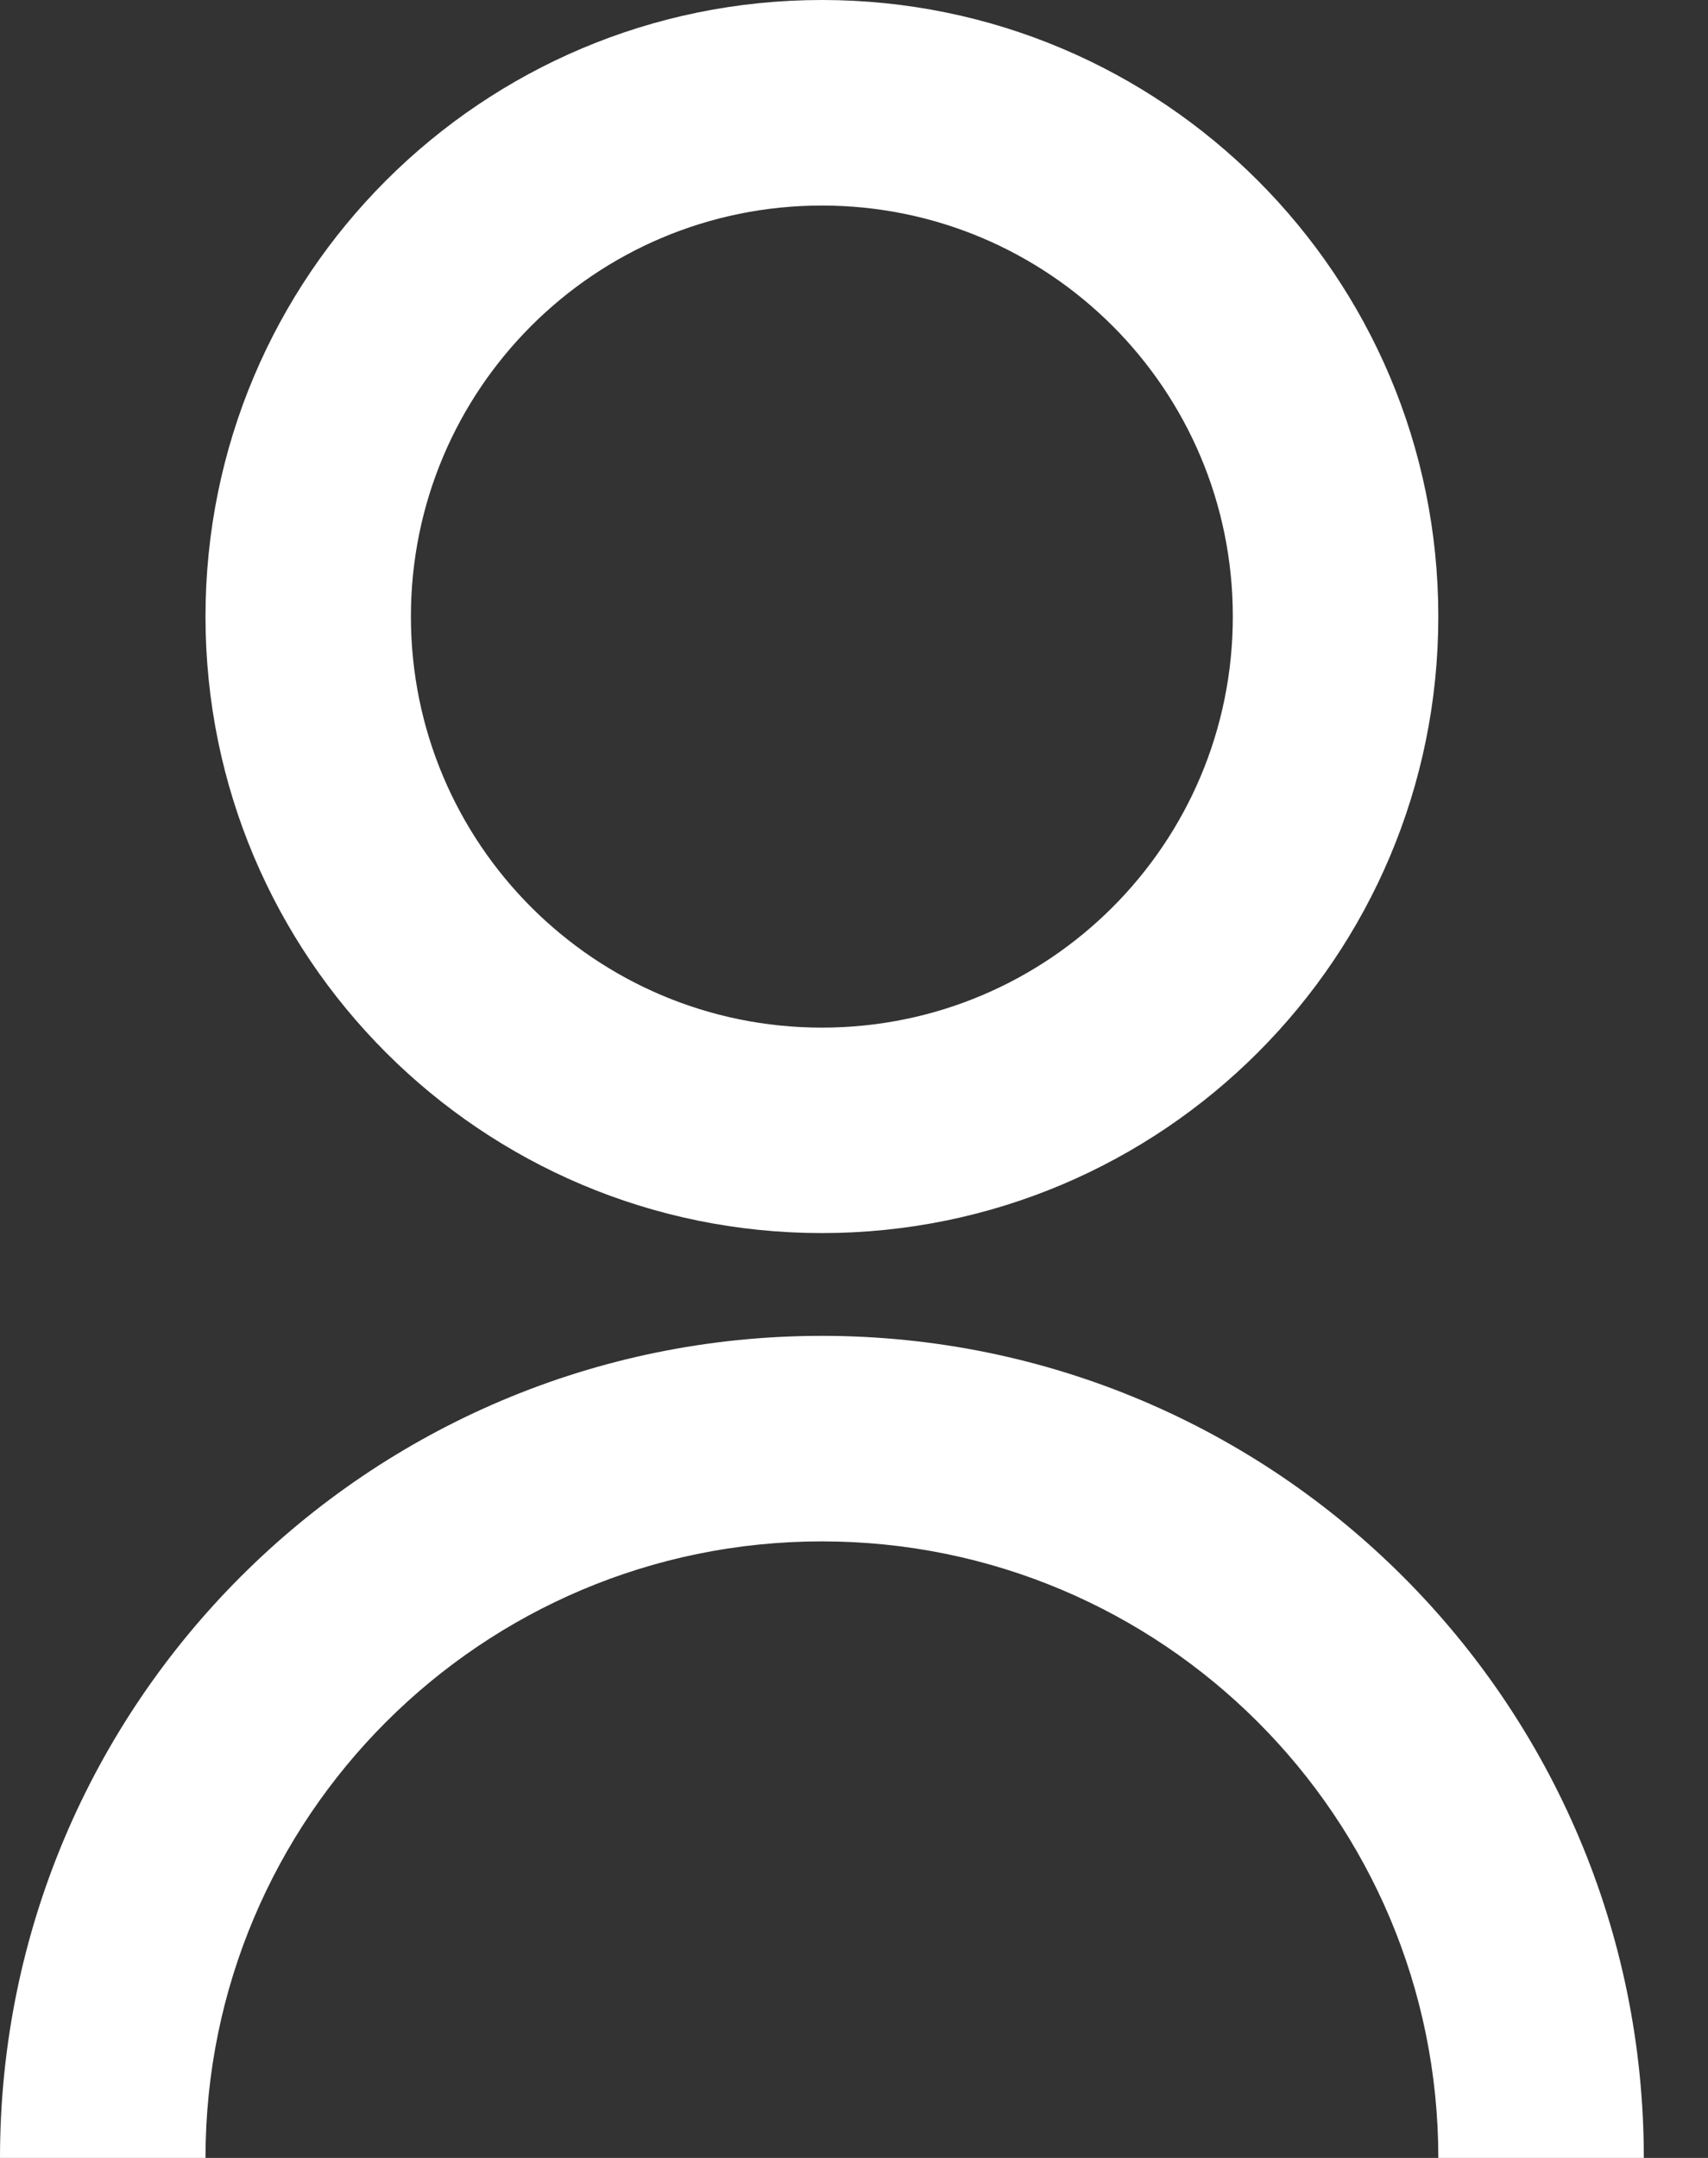 <svg width="19" height="24" viewBox="0 0 19 24" fill="none" xmlns="http://www.w3.org/2000/svg">
<rect x="0" y="0" width="19" height="24" fill="#333333" stroke="none"/>
<path d="M0 24C0 18.951 4.093 14.857 9.143 14.857C14.192 14.857 18.286 18.951 18.286 24H16C16 20.213 12.93 17.143 9.143 17.143C5.356 17.143 2.286 20.213 2.286 24H0ZM9.143 13.714C5.354 13.714 2.286 10.646 2.286 6.857C2.286 3.069 5.354 0 9.143 0C12.931 0 16 3.069 16 6.857C16 10.646 12.931 13.714 9.143 13.714ZM9.143 11.429C11.669 11.429 13.714 9.383 13.714 6.857C13.714 4.331 11.669 2.286 9.143 2.286C6.617 2.286 4.571 4.331 4.571 6.857C4.571 9.383 6.617 11.429 9.143 11.429Z" fill="white"/>
</svg>
